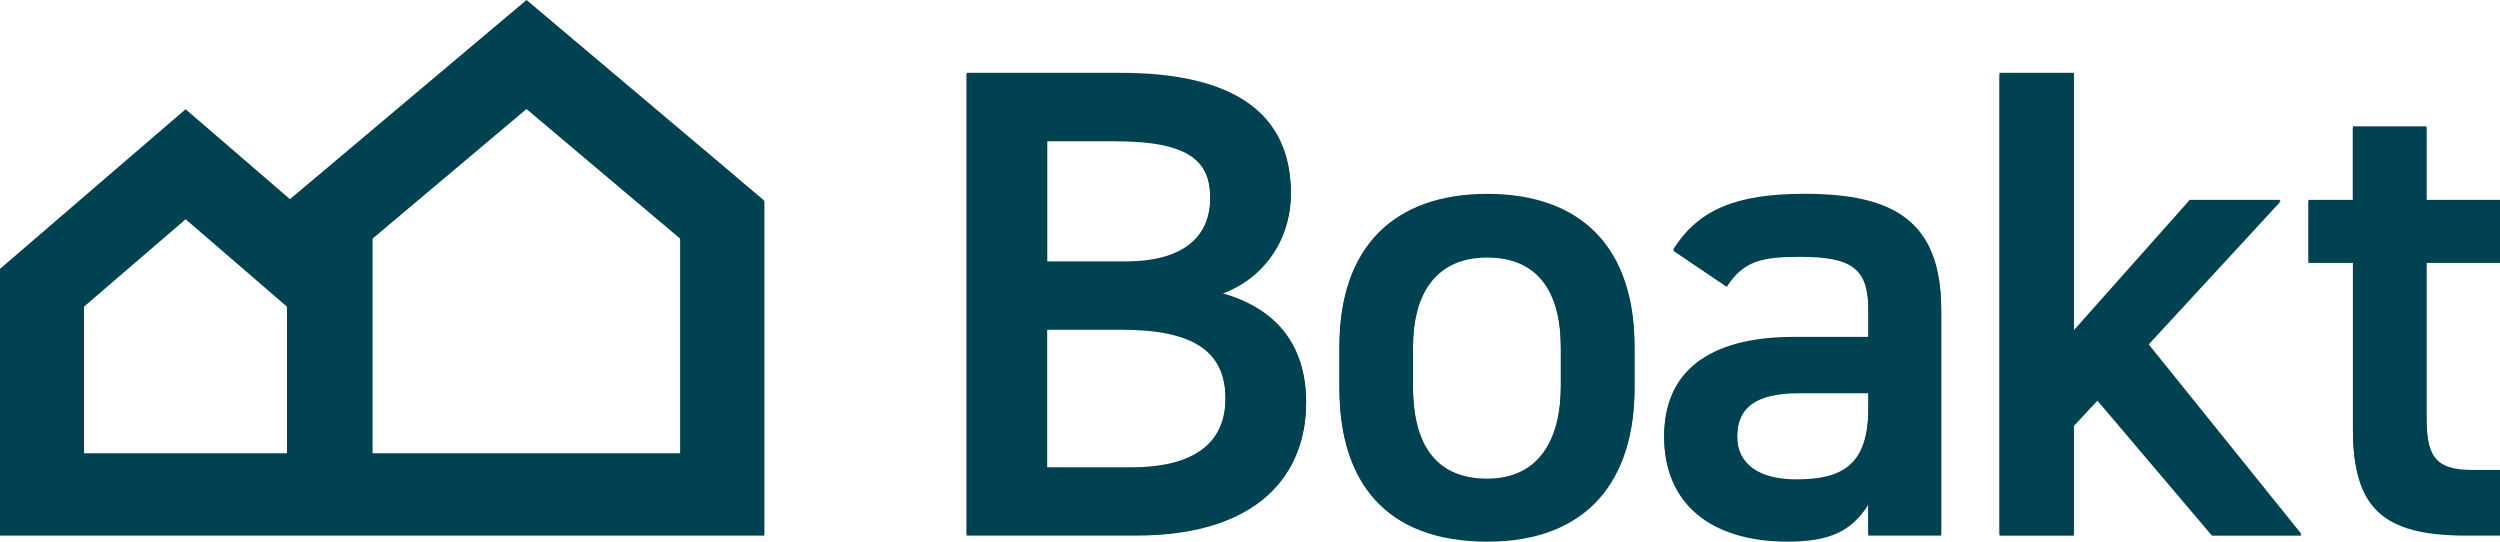 <svg width="120" height="26" viewBox="0 0 120 26" fill="none" xmlns="http://www.w3.org/2000/svg">
<g clip-path="url(#clip0_715_1014)">
<path d="M35.313 8.467L27.928 2.238L25.274 0L22.618 2.235L15.22 8.464L13.917 9.56L11.596 7.558L8.909 5.243L6.219 7.555L1.34 11.753L-0.007 12.911V25.638H36.683V9.628L35.309 8.47L35.313 8.467ZM13.772 21.757H4.03V14.648L8.909 10.45L13.776 14.648V21.757H13.772ZM32.656 21.757H17.873V11.388L25.271 5.159L32.656 11.388V21.757Z" fill="#004252"/>
<path d="M53.797 3.496C59.194 3.496 61.961 5.421 61.961 9.24C61.961 11.517 60.594 13.348 58.596 14.053C61.196 14.758 62.693 16.491 62.693 19.282C62.693 22.62 60.494 25.634 54.529 25.634H46.399V3.496H53.797ZM50.264 12.546H54.029C56.894 12.546 58.093 11.294 58.093 9.467C58.093 7.733 57.192 6.708 53.529 6.708H50.264V12.549V12.546ZM50.264 22.429H54.294C57.394 22.429 58.825 21.21 58.825 19.092C58.825 16.75 57.226 15.754 53.827 15.754H50.261V22.429H50.264Z" fill="#004252"/>
<path d="M78.454 18.61C78.454 22.879 76.288 25.926 71.391 25.926C66.495 25.926 64.295 23.037 64.295 18.61V16.588C64.295 11.873 66.895 9.305 71.391 9.305C75.888 9.305 78.454 11.873 78.454 16.588V18.61ZM74.921 18.513V16.653C74.921 13.862 73.756 12.29 71.388 12.29C69.02 12.29 67.822 13.894 67.822 16.653V18.513C67.822 21.016 68.688 22.973 71.388 22.973C73.92 22.973 74.921 21.016 74.921 18.513Z" fill="#004252"/>
<path d="M86.081 16.171H89.681V14.822C89.681 12.801 88.882 12.255 86.383 12.255C84.583 12.255 83.683 12.448 82.884 13.697L80.318 11.963C81.517 10.071 83.317 9.302 86.615 9.302C90.88 9.302 93.177 10.586 93.177 14.852V25.634H89.678V24.16C88.878 25.411 87.844 25.926 85.812 25.926C82.148 25.926 79.881 24.127 79.881 20.919C79.881 17.484 82.514 16.171 86.078 16.171H86.081ZM89.681 18.804H86.35C84.251 18.804 83.384 19.509 83.384 20.922C83.384 22.336 84.516 23.008 86.215 23.008C88.381 23.008 89.681 22.368 89.681 19.574V18.804Z" fill="#004252"/>
<path d="M109.472 9.593L103.108 16.491L110.472 25.638H106.174L100.676 19.156L99.544 20.376V25.638H95.978V3.496H99.544V15.851L105.109 9.593H109.475H109.472Z" fill="#004252"/>
<path d="M110.805 9.593H112.937V6.064H116.47V9.593H120.003V12.546H116.47V19.894C116.47 21.753 116.769 22.556 118.637 22.556H120.003V25.635H118.371C114.371 25.635 112.941 24.318 112.941 20.534V12.546H110.808V9.593H110.805Z" fill="#004252"/>
<path d="M35.313 8.542L27.928 2.312L25.275 0.071L22.618 2.306L15.22 8.535L13.917 9.632L11.596 7.63L8.91 5.314L6.22 7.626L1.34 11.824L-0.007 12.982V25.709H36.683V9.699L35.309 8.542H35.313ZM13.773 21.831H4.03V14.722L8.91 10.524L13.776 14.722V21.831H13.773ZM32.656 21.831H17.873V11.462L25.271 5.233L32.656 11.462V21.831Z" fill="#004252"/>
<path d="M53.797 3.571C59.194 3.571 61.961 5.495 61.961 9.315C61.961 11.591 60.594 13.422 58.596 14.127C61.196 14.832 62.693 16.566 62.693 19.357C62.693 22.695 60.494 25.709 54.529 25.709H46.399V3.571H53.797ZM50.264 12.62H54.029C56.894 12.62 58.093 11.368 58.093 9.541C58.093 7.807 57.192 6.782 53.529 6.782H50.264V12.623V12.62ZM50.264 22.504H54.294C57.394 22.504 58.825 21.285 58.825 19.166C58.825 16.825 57.226 15.828 53.827 15.828H50.261V22.504H50.264Z" fill="#004252"/>
<path d="M78.454 18.684C78.454 22.953 76.288 26 71.391 26C66.495 26 64.295 23.112 64.295 18.684V16.663C64.295 11.947 66.895 9.379 71.391 9.379C75.888 9.379 78.454 11.947 78.454 16.663V18.684ZM74.921 18.587V16.727C74.921 13.936 73.756 12.364 71.388 12.364C69.02 12.364 67.822 13.969 67.822 16.727V18.587C67.822 21.09 68.688 23.047 71.388 23.047C73.92 23.047 74.921 21.09 74.921 18.587Z" fill="#004252"/>
<path d="M86.081 16.245H89.681V14.897C89.681 12.876 88.882 12.329 86.383 12.329C84.583 12.329 83.683 12.523 82.884 13.771L80.318 12.038C81.517 10.146 83.317 9.376 86.615 9.376C90.88 9.376 93.177 10.66 93.177 14.926V25.709H89.678V24.234C88.878 25.486 87.844 26 85.812 26C82.148 26 79.881 24.202 79.881 20.993C79.881 17.559 82.514 16.245 86.078 16.245H86.081ZM89.681 18.878H86.35C84.251 18.878 83.384 19.583 83.384 20.997C83.384 22.41 84.516 23.083 86.215 23.083C88.381 23.083 89.681 22.442 89.681 19.648V18.878Z" fill="#004252"/>
<path d="M109.472 9.667L103.108 16.566L110.472 25.712H106.174L100.676 19.231L99.544 20.45V25.712H95.978V3.571H99.544V15.925L105.109 9.667H109.475H109.472Z" fill="#004252"/>
<path d="M110.805 9.667H112.937V6.139H116.47V9.667H120.003V12.62H116.47V19.968C116.47 21.828 116.769 22.63 118.637 22.63H120.003V25.709H118.371C114.371 25.709 112.941 24.393 112.941 20.609V12.62H110.808V9.667H110.805Z" fill="#004252"/>
</g>
<defs>
<clipPath id="clip0_715_1014">
<rect width="120" height="26" fill="white"/>
</clipPath>
</defs>
</svg>
